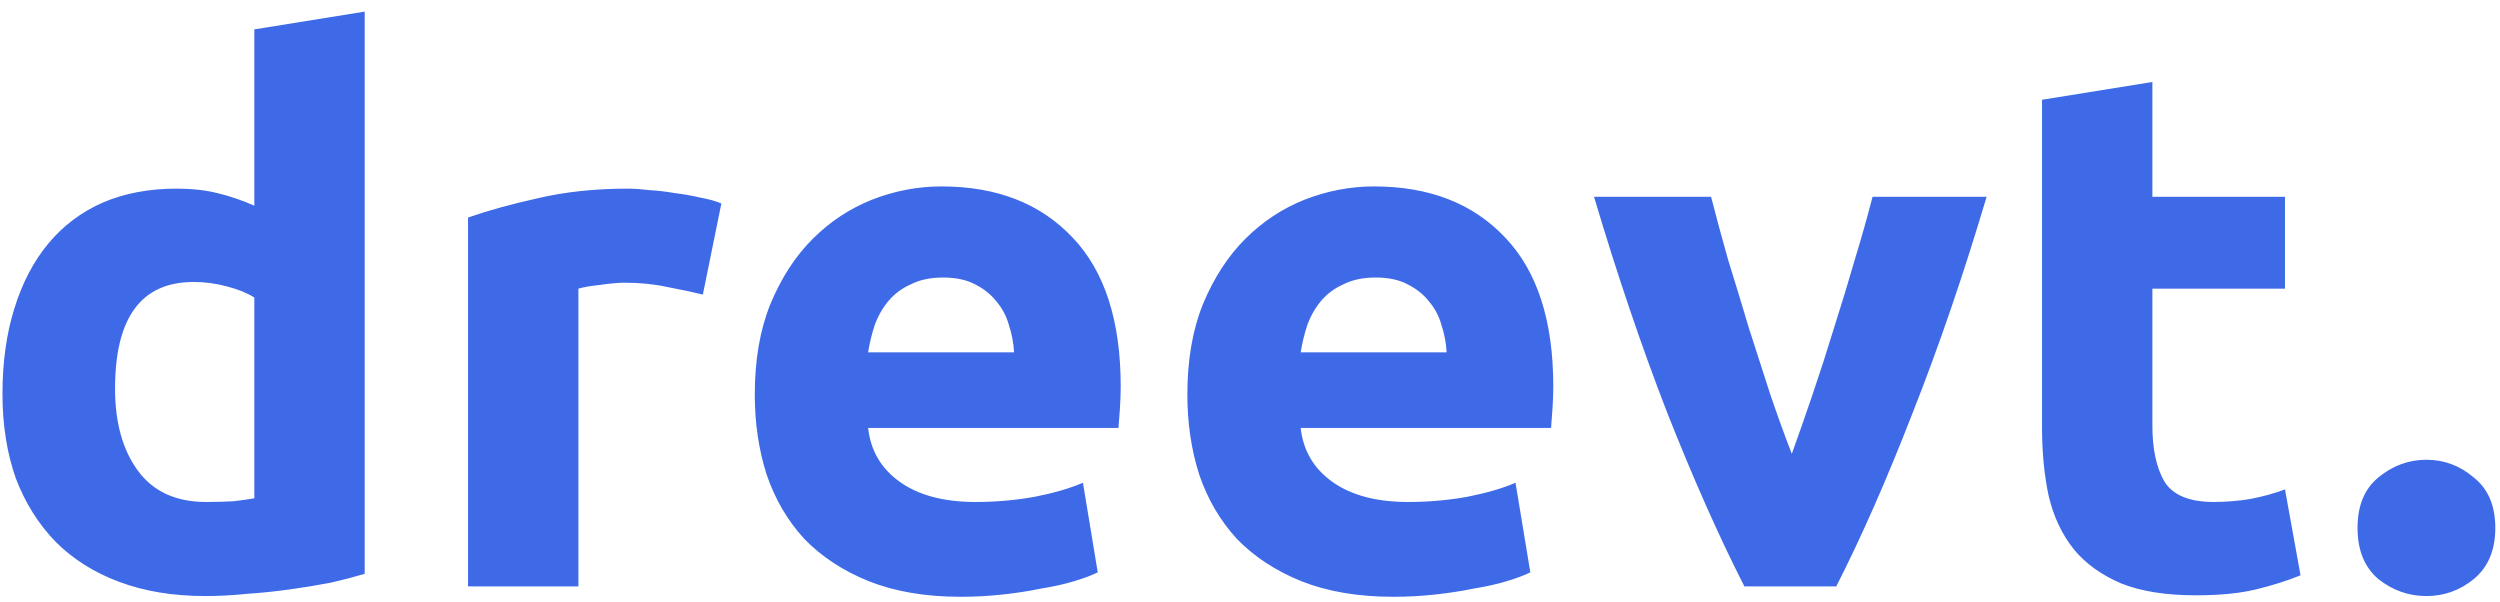 <svg width="162" height="39" viewBox="0 0 162 39" fill="none" xmlns="http://www.w3.org/2000/svg">
<path d="M7.456 25.184C7.456 27.392 7.952 29.168 8.944 30.512C9.936 31.856 11.408 32.528 13.36 32.528C14 32.528 14.592 32.512 15.136 32.48C15.68 32.416 16.128 32.352 16.48 32.288V19.28C16.032 18.992 15.44 18.752 14.704 18.56C14 18.368 13.28 18.272 12.544 18.272C9.152 18.272 7.456 20.576 7.456 25.184ZM23.632 37.184C22.992 37.376 22.256 37.568 21.424 37.76C20.592 37.92 19.712 38.064 18.784 38.192C17.888 38.32 16.96 38.416 16 38.48C15.072 38.576 14.176 38.624 13.312 38.624C11.232 38.624 9.376 38.32 7.744 37.712C6.112 37.104 4.736 36.24 3.616 35.12C2.496 33.968 1.632 32.592 1.024 30.992C0.448 29.36 0.16 27.536 0.16 25.52C0.16 23.472 0.416 21.632 0.928 20C1.44 18.336 2.176 16.928 3.136 15.776C4.096 14.624 5.264 13.744 6.64 13.136C8.048 12.528 9.648 12.224 11.44 12.224C12.432 12.224 13.312 12.32 14.08 12.512C14.88 12.704 15.68 12.976 16.48 13.328V1.904L23.632 0.752V37.184ZM45.545 19.088C44.905 18.928 44.153 18.768 43.289 18.608C42.425 18.416 41.497 18.32 40.505 18.32C40.057 18.32 39.513 18.368 38.873 18.464C38.265 18.528 37.801 18.608 37.481 18.704V38H30.329V14.096C31.609 13.648 33.113 13.232 34.841 12.848C36.601 12.432 38.553 12.224 40.697 12.224C41.081 12.224 41.545 12.256 42.089 12.32C42.633 12.352 43.177 12.416 43.721 12.512C44.265 12.576 44.809 12.672 45.353 12.8C45.897 12.896 46.361 13.024 46.745 13.184L45.545 19.088ZM48.91 25.568C48.91 23.328 49.246 21.376 49.918 19.712C50.622 18.016 51.534 16.608 52.654 15.488C53.774 14.368 55.054 13.52 56.494 12.944C57.966 12.368 59.47 12.08 61.006 12.08C64.59 12.08 67.422 13.184 69.502 15.392C71.582 17.568 72.622 20.784 72.622 25.04C72.622 25.456 72.606 25.92 72.574 26.432C72.542 26.912 72.51 27.344 72.478 27.728H56.254C56.414 29.2 57.102 30.368 58.318 31.232C59.534 32.096 61.166 32.528 63.214 32.528C64.526 32.528 65.806 32.416 67.054 32.192C68.334 31.936 69.374 31.632 70.174 31.28L71.134 37.088C70.75 37.28 70.238 37.472 69.598 37.664C68.958 37.856 68.238 38.016 67.438 38.144C66.67 38.304 65.838 38.432 64.942 38.528C64.046 38.624 63.15 38.672 62.254 38.672C59.982 38.672 57.998 38.336 56.302 37.664C54.638 36.992 53.246 36.08 52.126 34.928C51.038 33.744 50.222 32.352 49.678 30.752C49.166 29.152 48.91 27.424 48.91 25.568ZM65.71 22.832C65.678 22.224 65.566 21.632 65.374 21.056C65.214 20.48 64.942 19.968 64.558 19.52C64.206 19.072 63.742 18.704 63.166 18.416C62.622 18.128 61.934 17.984 61.102 17.984C60.302 17.984 59.614 18.128 59.038 18.416C58.462 18.672 57.982 19.024 57.598 19.472C57.214 19.92 56.91 20.448 56.686 21.056C56.494 21.632 56.35 22.224 56.254 22.832H65.71ZM76.941 25.568C76.941 23.328 77.277 21.376 77.949 19.712C78.653 18.016 79.565 16.608 80.685 15.488C81.805 14.368 83.085 13.52 84.525 12.944C85.997 12.368 87.501 12.08 89.037 12.08C92.621 12.08 95.453 13.184 97.533 15.392C99.613 17.568 100.653 20.784 100.653 25.04C100.653 25.456 100.637 25.92 100.605 26.432C100.573 26.912 100.541 27.344 100.509 27.728H84.285C84.445 29.2 85.133 30.368 86.349 31.232C87.565 32.096 89.197 32.528 91.245 32.528C92.557 32.528 93.837 32.416 95.085 32.192C96.365 31.936 97.405 31.632 98.205 31.28L99.165 37.088C98.781 37.28 98.269 37.472 97.629 37.664C96.989 37.856 96.269 38.016 95.469 38.144C94.701 38.304 93.869 38.432 92.973 38.528C92.077 38.624 91.181 38.672 90.285 38.672C88.013 38.672 86.029 38.336 84.333 37.664C82.669 36.992 81.277 36.08 80.157 34.928C79.069 33.744 78.253 32.352 77.709 30.752C77.197 29.152 76.941 27.424 76.941 25.568ZM93.741 22.832C93.709 22.224 93.597 21.632 93.405 21.056C93.245 20.48 92.973 19.968 92.589 19.52C92.237 19.072 91.773 18.704 91.197 18.416C90.653 18.128 89.965 17.984 89.133 17.984C88.333 17.984 87.645 18.128 87.069 18.416C86.493 18.672 86.013 19.024 85.629 19.472C85.245 19.92 84.941 20.448 84.717 21.056C84.525 21.632 84.381 22.224 84.285 22.832H93.741ZM113.037 38C111.405 34.8 109.741 31.056 108.045 26.768C106.381 22.48 104.797 17.808 103.293 12.752H110.877C111.197 14 111.565 15.36 111.981 16.832C112.429 18.272 112.877 19.744 113.325 21.248C113.805 22.72 114.269 24.16 114.717 25.568C115.197 26.976 115.661 28.256 116.109 29.408C116.525 28.256 116.973 26.976 117.453 25.568C117.933 24.16 118.397 22.72 118.845 21.248C119.325 19.744 119.773 18.272 120.189 16.832C120.637 15.36 121.021 14 121.341 12.752H128.733C127.229 17.808 125.629 22.48 123.933 26.768C122.269 31.056 120.621 34.8 118.989 38H113.037ZM132.323 6.464L139.475 5.312V12.752H148.067V18.704H139.475V27.584C139.475 29.088 139.731 30.288 140.243 31.184C140.787 32.08 141.859 32.528 143.459 32.528C144.227 32.528 145.011 32.464 145.811 32.336C146.643 32.176 147.395 31.968 148.067 31.712L149.075 37.28C148.211 37.632 147.251 37.936 146.195 38.192C145.139 38.448 143.843 38.576 142.307 38.576C140.355 38.576 138.739 38.32 137.459 37.808C136.179 37.264 135.155 36.528 134.387 35.6C133.619 34.64 133.075 33.488 132.755 32.144C132.467 30.8 132.323 29.312 132.323 27.68V6.464ZM161.696 34.208C161.696 35.648 161.232 36.752 160.304 37.52C159.408 38.256 158.384 38.624 157.232 38.624C156.08 38.624 155.04 38.256 154.112 37.52C153.216 36.752 152.768 35.648 152.768 34.208C152.768 32.768 153.216 31.68 154.112 30.944C155.04 30.176 156.08 29.792 157.232 29.792C158.384 29.792 159.408 30.176 160.304 30.944C161.232 31.68 161.696 32.768 161.696 34.208Z" fill="#3E6AE8"/>
</svg>

